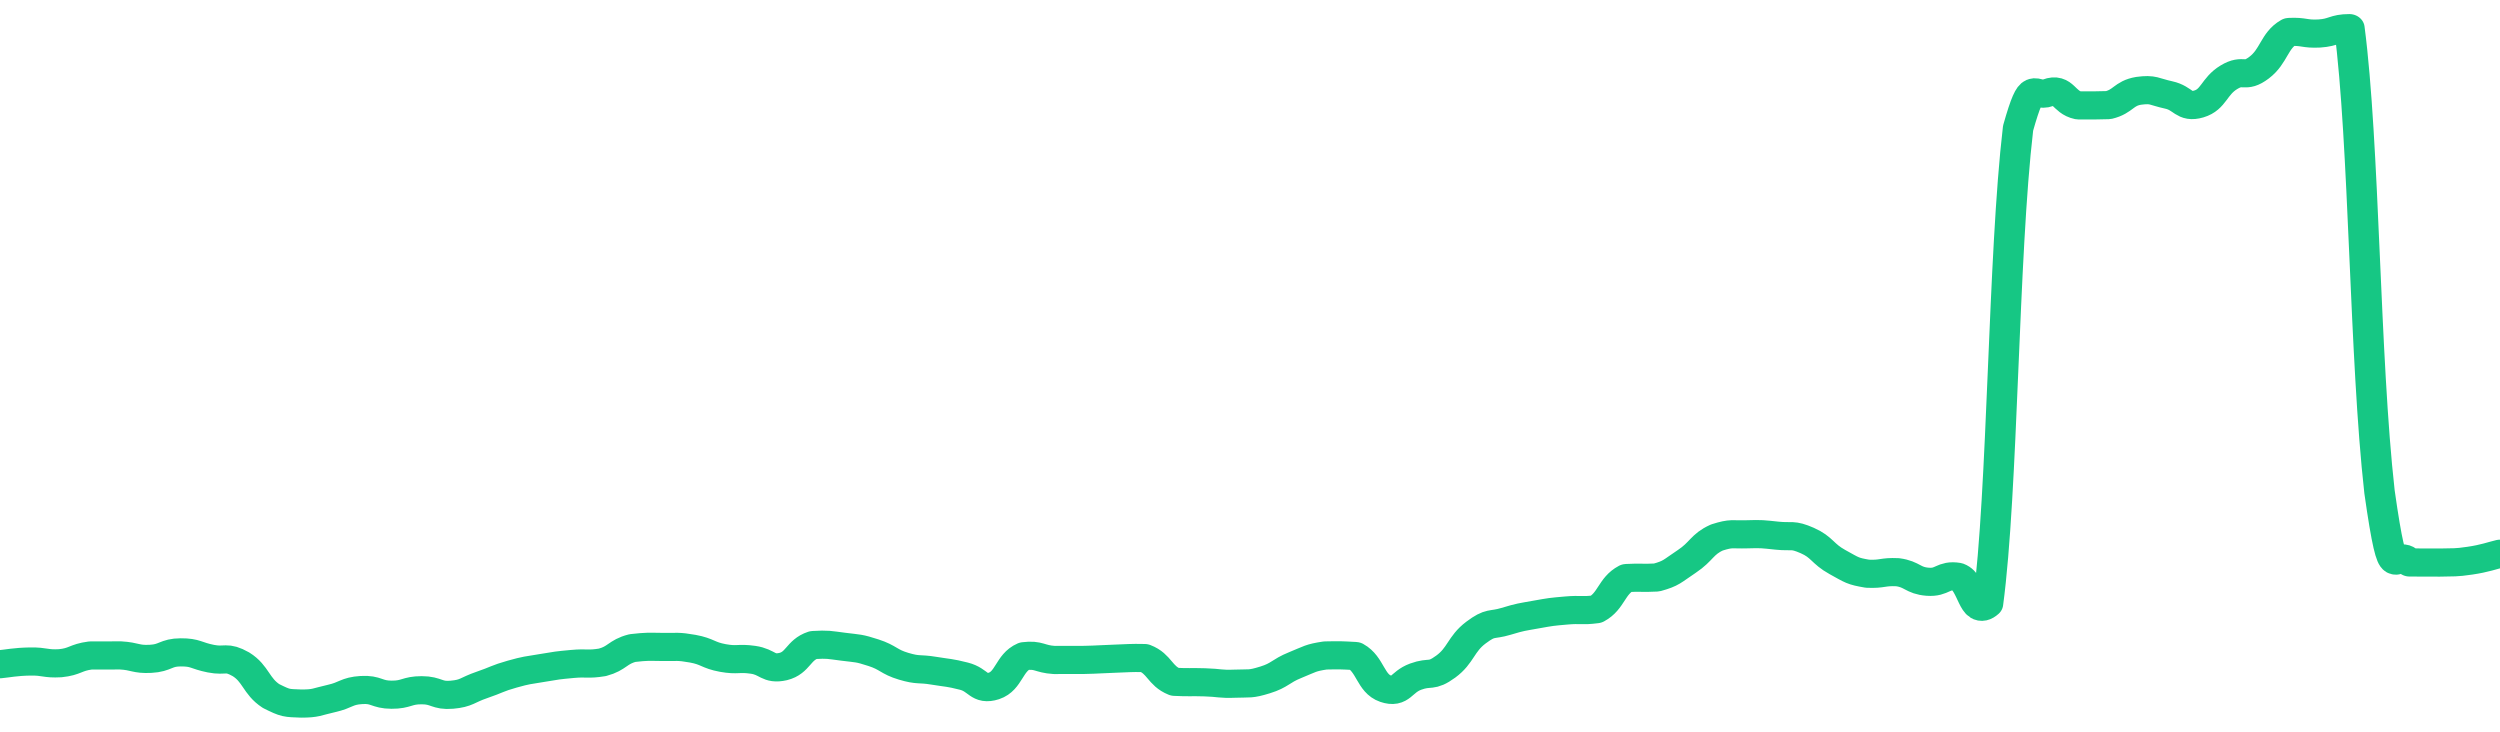 <svg height="48px" width="164px" viewBox="0 0 164 52" preserveAspectRatio="none" xmlns="http://www.w3.org/2000/svg"><path d="M 0.0 47.204 C 0.494 47.156 0.988 47.029 1.976 47.011 C 2.964 46.994 2.964 47.194 3.952 47.133 C 4.94 47.026 4.94 46.723 5.928 46.584 C 6.916 46.575 6.916 46.575 7.904 46.578 C 8.892 46.637 8.892 46.876 9.88 46.821 C 10.867 46.767 10.867 46.364 11.855 46.361 C 12.843 46.357 12.843 46.596 13.831 46.808 C 14.819 47.021 14.819 46.607 15.807 47.21 C 16.795 47.875 16.795 48.768 17.783 49.466 C 18.771 50.0 18.771 49.956 19.759 50.0 C 20.747 50.0 20.747 49.882 21.735 49.641 C 22.723 49.401 22.723 49.106 23.711 49.038 C 24.699 48.971 24.699 49.368 25.687 49.371 C 26.675 49.375 26.675 49.052 27.663 49.052 C 28.651 49.053 28.651 49.466 29.639 49.372 C 30.627 49.277 30.627 49.04 31.614 48.675 C 32.602 48.31 32.602 48.212 33.59 47.911 C 34.578 47.61 34.578 47.651 35.566 47.47 C 36.554 47.289 36.554 47.286 37.542 47.186 C 38.53 47.086 38.53 47.244 39.518 47.07 C 40.506 46.787 40.506 46.328 41.494 46.055 C 42.482 45.937 42.482 45.965 43.47 45.976 C 44.458 45.988 44.458 45.914 45.446 46.101 C 46.434 46.297 46.434 46.565 47.422 46.762 C 48.41 46.953 48.41 46.737 49.398 46.889 C 50.386 47.042 50.386 47.61 51.373 47.37 C 52.361 47.108 52.361 46.193 53.349 45.841 C 54.337 45.781 54.337 45.825 55.325 45.961 C 56.313 46.097 56.313 46.04 57.301 46.386 C 58.289 46.733 58.289 47.028 59.277 47.348 C 60.265 47.667 60.265 47.489 61.253 47.665 C 62.241 47.841 62.241 47.782 63.229 48.052 C 64.217 48.322 64.217 49.093 65.205 48.746 C 66.193 48.391 66.193 47.095 67.181 46.633 C 68.169 46.499 68.169 46.836 69.157 46.902 C 70.145 46.904 70.145 46.904 71.133 46.897 C 72.12 46.875 72.12 46.845 73.108 46.812 C 74.096 46.779 74.096 46.743 75.084 46.766 C 76.072 47.176 76.072 48.024 77.06 48.455 C 78.048 48.508 78.048 48.457 79.036 48.49 C 80.024 48.523 80.024 48.63 81.012 48.587 C 82 48.545 82.0 48.65 82.988 48.32 C 83.976 47.989 83.976 47.701 84.964 47.266 C 85.952 46.832 85.952 46.743 86.94 46.582 C 87.928 46.562 87.928 46.562 88.916 46.622 C 89.904 47.211 89.904 48.575 90.892 48.941 C 91.88 49.307 91.88 48.478 92.867 48.086 C 93.855 47.694 93.855 48.153 94.843 47.372 C 95.831 46.59 95.831 45.764 96.819 44.96 C 97.807 44.156 97.807 44.479 98.795 44.157 C 99.783 43.835 99.783 43.865 100.771 43.672 C 101.759 43.48 101.759 43.481 102.747 43.387 C 103.735 43.293 103.735 43.433 104.723 43.295 C 105.711 42.718 105.711 41.642 106.699 41.079 C 107.687 41.022 107.687 41.098 108.675 41.041 C 109.663 40.746 109.663 40.611 110.651 39.9 C 111.639 39.189 111.639 38.68 112.627 38.198 C 113.614 37.858 113.614 38.003 114.602 37.971 C 115.59 37.939 115.59 37.958 116.578 38.068 C 117.566 38.179 117.566 37.944 118.554 38.412 C 119.542 38.88 119.542 39.35 120.53 39.94 C 121.518 40.53 121.518 40.59 122.506 40.772 C 123.494 40.825 123.494 40.612 124.482 40.665 C 125.47 40.808 125.47 41.261 126.458 41.343 C 127.446 41.424 127.446 40.815 128.434 40.991 C 129.422 41.382 129.422 43.864 130.41 42.906 C 131.398 34.937 131.398 18.192 132.386 9.112 C 133.373 5.327 133.373 6.995 134.361 6.589 C 135.349 6.183 135.349 7.267 136.337 7.488 C 137.325 7.497 137.325 7.497 138.313 7.47 C 139.301 7.212 139.301 6.637 140.289 6.456 C 141.277 6.31 141.277 6.515 142.265 6.748 C 143.253 6.981 143.253 7.703 144.241 7.389 C 145.229 7.074 145.229 6.135 146.217 5.49 C 147.205 4.845 147.205 5.613 148.193 4.809 C 149.181 4.004 149.181 2.879 150.169 2.272 C 151.157 2.217 151.157 2.436 152.145 2.381 C 153.133 2.313 153.133 2.0 154.12 2.0 C 155.108 10.143 155.108 25.461 156.096 34.954 C 157.084 42.482 157.084 38.716 158.072 39.973 C 159.06 39.983 159.06 39.983 160.048 39.98 C 161.036 39.948 161.036 40.002 162.024 39.846 C 163.012 39.689 163.506 39.477 164.0 39.353" stroke-width="2" stroke="#16C784" fill="transparent" vector-effect="non-scaling-stroke" stroke-linejoin="round" stroke-linecap="round"/></svg>
